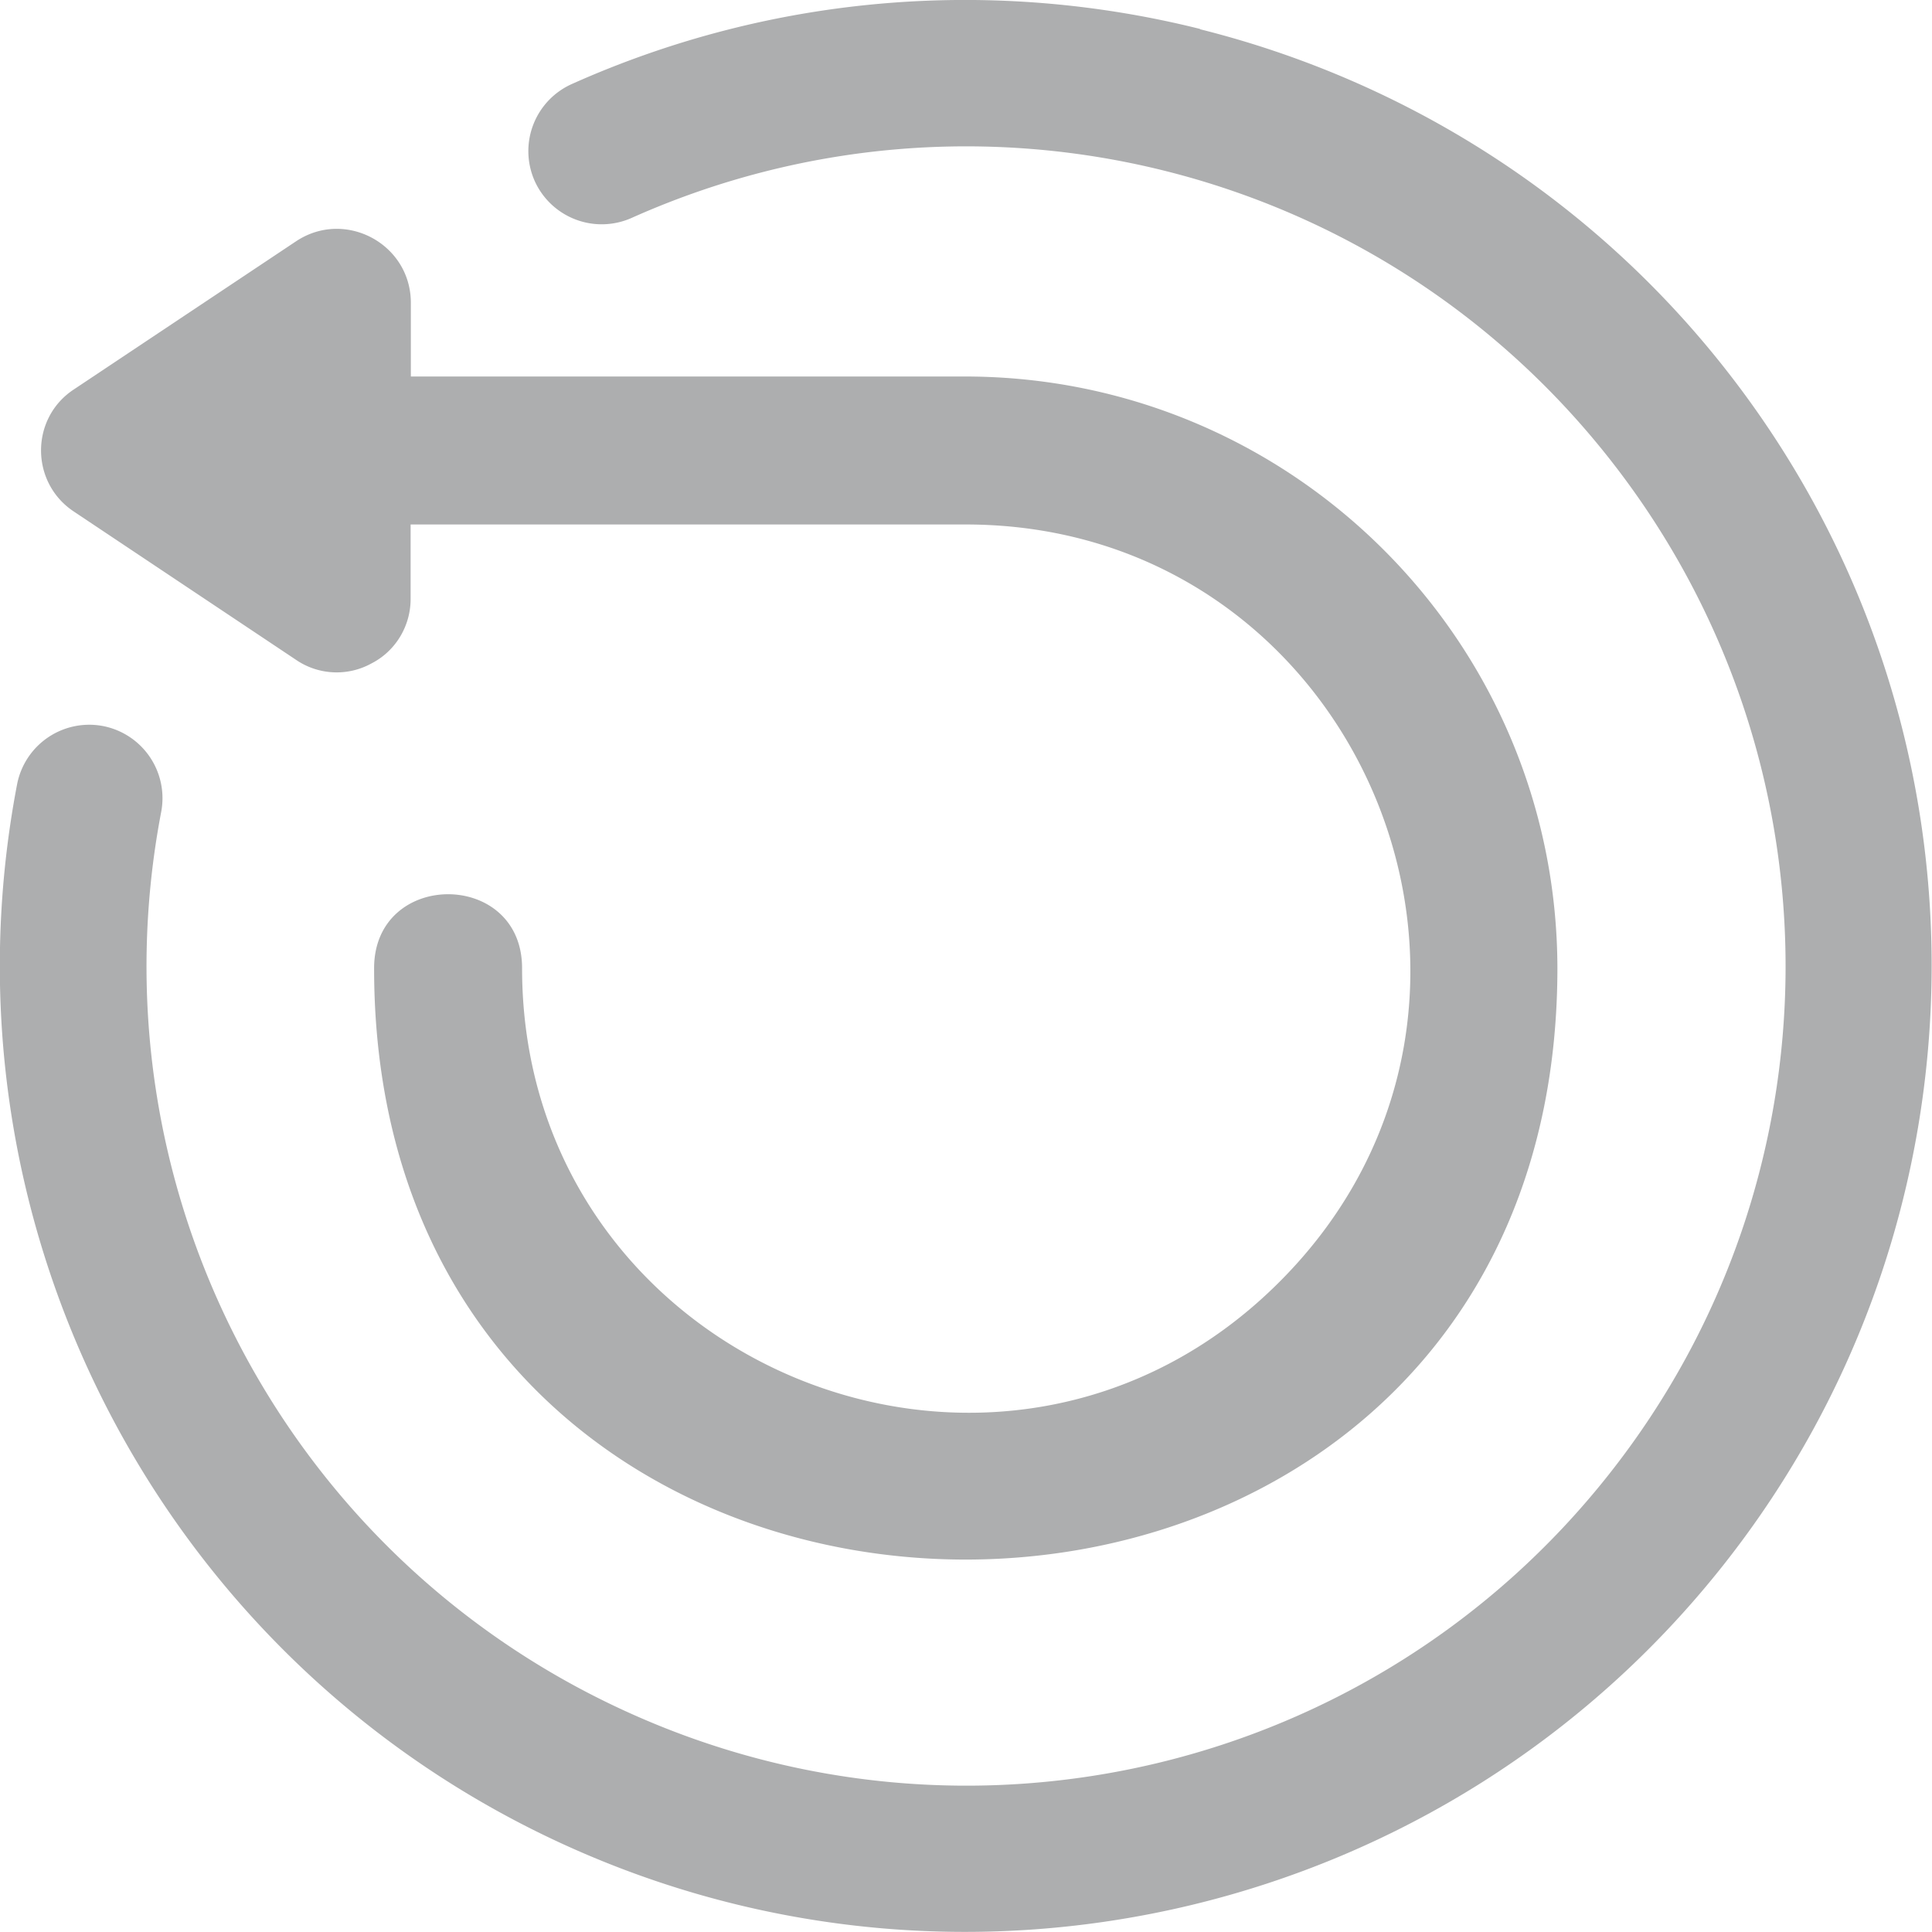 <?xml version="1.0" encoding="UTF-8" standalone="no"?>
<!-- Created with Inkscape (http://www.inkscape.org/) -->

<svg
   width="30.001"
   height="30"
   viewBox="0 0 7.938 7.938"
   version="1.1"
   id="svg1248"
   inkscape:version="1.2 (dc2aeda, 2022-05-15)"
   sodipodi:docname="head_old_h30.svg"
   xml:space="preserve"
   xmlns:inkscape="http://www.inkscape.org/namespaces/inkscape"
   xmlns:sodipodi="http://sodipodi.sourceforge.net/DTD/sodipodi-0.dtd"
   xmlns="http://www.w3.org/2000/svg"
   xmlns:svg="http://www.w3.org/2000/svg"
   xmlns:rdf="http://www.w3.org/1999/02/22-rdf-syntax-ns#"
   xmlns:cc="http://creativecommons.org/ns#"
   xmlns:dc="http://purl.org/dc/elements/1.1/"><defs
     id="defs1242" /><sodipodi:namedview
     id="base"
     pagecolor="#ffffff"
     bordercolor="#666666"
     borderopacity="1.0"
     inkscape:pageopacity="0.0"
     inkscape:pageshadow="2"
     inkscape:zoom="6.057946"
     inkscape:cx="15.269202"
     inkscape:cy="15.269202"
     inkscape:document-units="mm"
     inkscape:current-layer="layer1"
     showgrid="false"
     units="px"
     inkscape:window-width="1920"
     inkscape:window-height="947"
     inkscape:window-x="0"
     inkscape:window-y="25"
     inkscape:window-maximized="1"
     fit-margin-top="0"
     fit-margin-left="0"
     fit-margin-right="0"
     fit-margin-bottom="0"
     inkscape:showpageshadow="2"
     inkscape:pagecheckerboard="0"
     inkscape:deskcolor="#d1d1d1"
     showguides="true"><sodipodi:guide
       position="3.973,7.358"
       orientation="0,-1"
       id="guide750"
       inkscape:locked="false" /><sodipodi:guide
       position="0.576,3.964"
       orientation="1,0"
       id="guide752"
       inkscape:locked="false" /><sodipodi:guide
       position="7.362,3.969"
       orientation="1,0"
       id="guide754"
       inkscape:locked="false" /></sodipodi:namedview><g
     inkscape:label="Layer 1"
     inkscape:groupmode="layer"
     id="layer1"
     transform="translate(-1.543,-287.52)"><path
       id="path4465"
       style="color:#000000;fill:#adaeaf;stroke-width:0.433;stroke-linecap:butt;paint-order:stroke markers fill;font-variation-settings:normal;opacity:1;vector-effect:none;fill-opacity:1;stroke-linejoin:miter;stroke-miterlimit:4;stroke-dasharray:none;stroke-dashoffset:0;stroke-opacity:1;-inkscape-stroke:none;stop-color:#000000;stop-opacity:1"
       d="m 6.474,287.639 c -0.84,-0.21 -1.747,-0.147 -2.581,0.226 a 0.302,0.302 0 0 0 -0.153,0.399 0.302,0.302 0 0 0 0.399,0.151 c 1.417,-0.633 3.079,-0.218 4.031,1.008 0.952,1.225 0.946,2.94 -0.018,4.157 -0.963,1.217 -2.63,1.617 -4.041,0.97 -1.411,-0.646 -2.197,-2.169 -1.906,-3.693 a 0.302,0.302 0 0 0 -0.24,-0.354 0.302,0.302 0 0 0 -0.352,0.24 c -0.343,1.794 0.584,3.595 2.245,4.355 1.661,0.76 3.63,0.287 4.764,-1.145 1.134,-1.432 1.145,-3.457 0.024,-4.899 -0.56,-0.721 -1.333,-1.204 -2.173,-1.414 z m 1.468,3.859 c -0.001,3.24 -4.863,3.24 -4.862,0 2.551e-4,-0.405 0.608,-0.405 0.608,0 7.4e-6,1.624 1.964,2.438 3.112,1.289 1.149,-1.149 0.335,-3.112 -1.289,-3.112 H 3.23 v 0.304 c 7.95e-4,0.112 -0.061,0.216 -0.161,0.267 -0.098,0.054 -0.218,0.048 -0.31,-0.015 L 1.848,289.623 c -0.182,-0.119 -0.182,-0.386 0,-0.504 l 0.912,-0.608 c 0.201,-0.133 0.47,0.011 0.471,0.252 v 0.304 h 2.28 c 1.342,0.002 2.429,1.089 2.431,2.431 z" /></g></svg>
